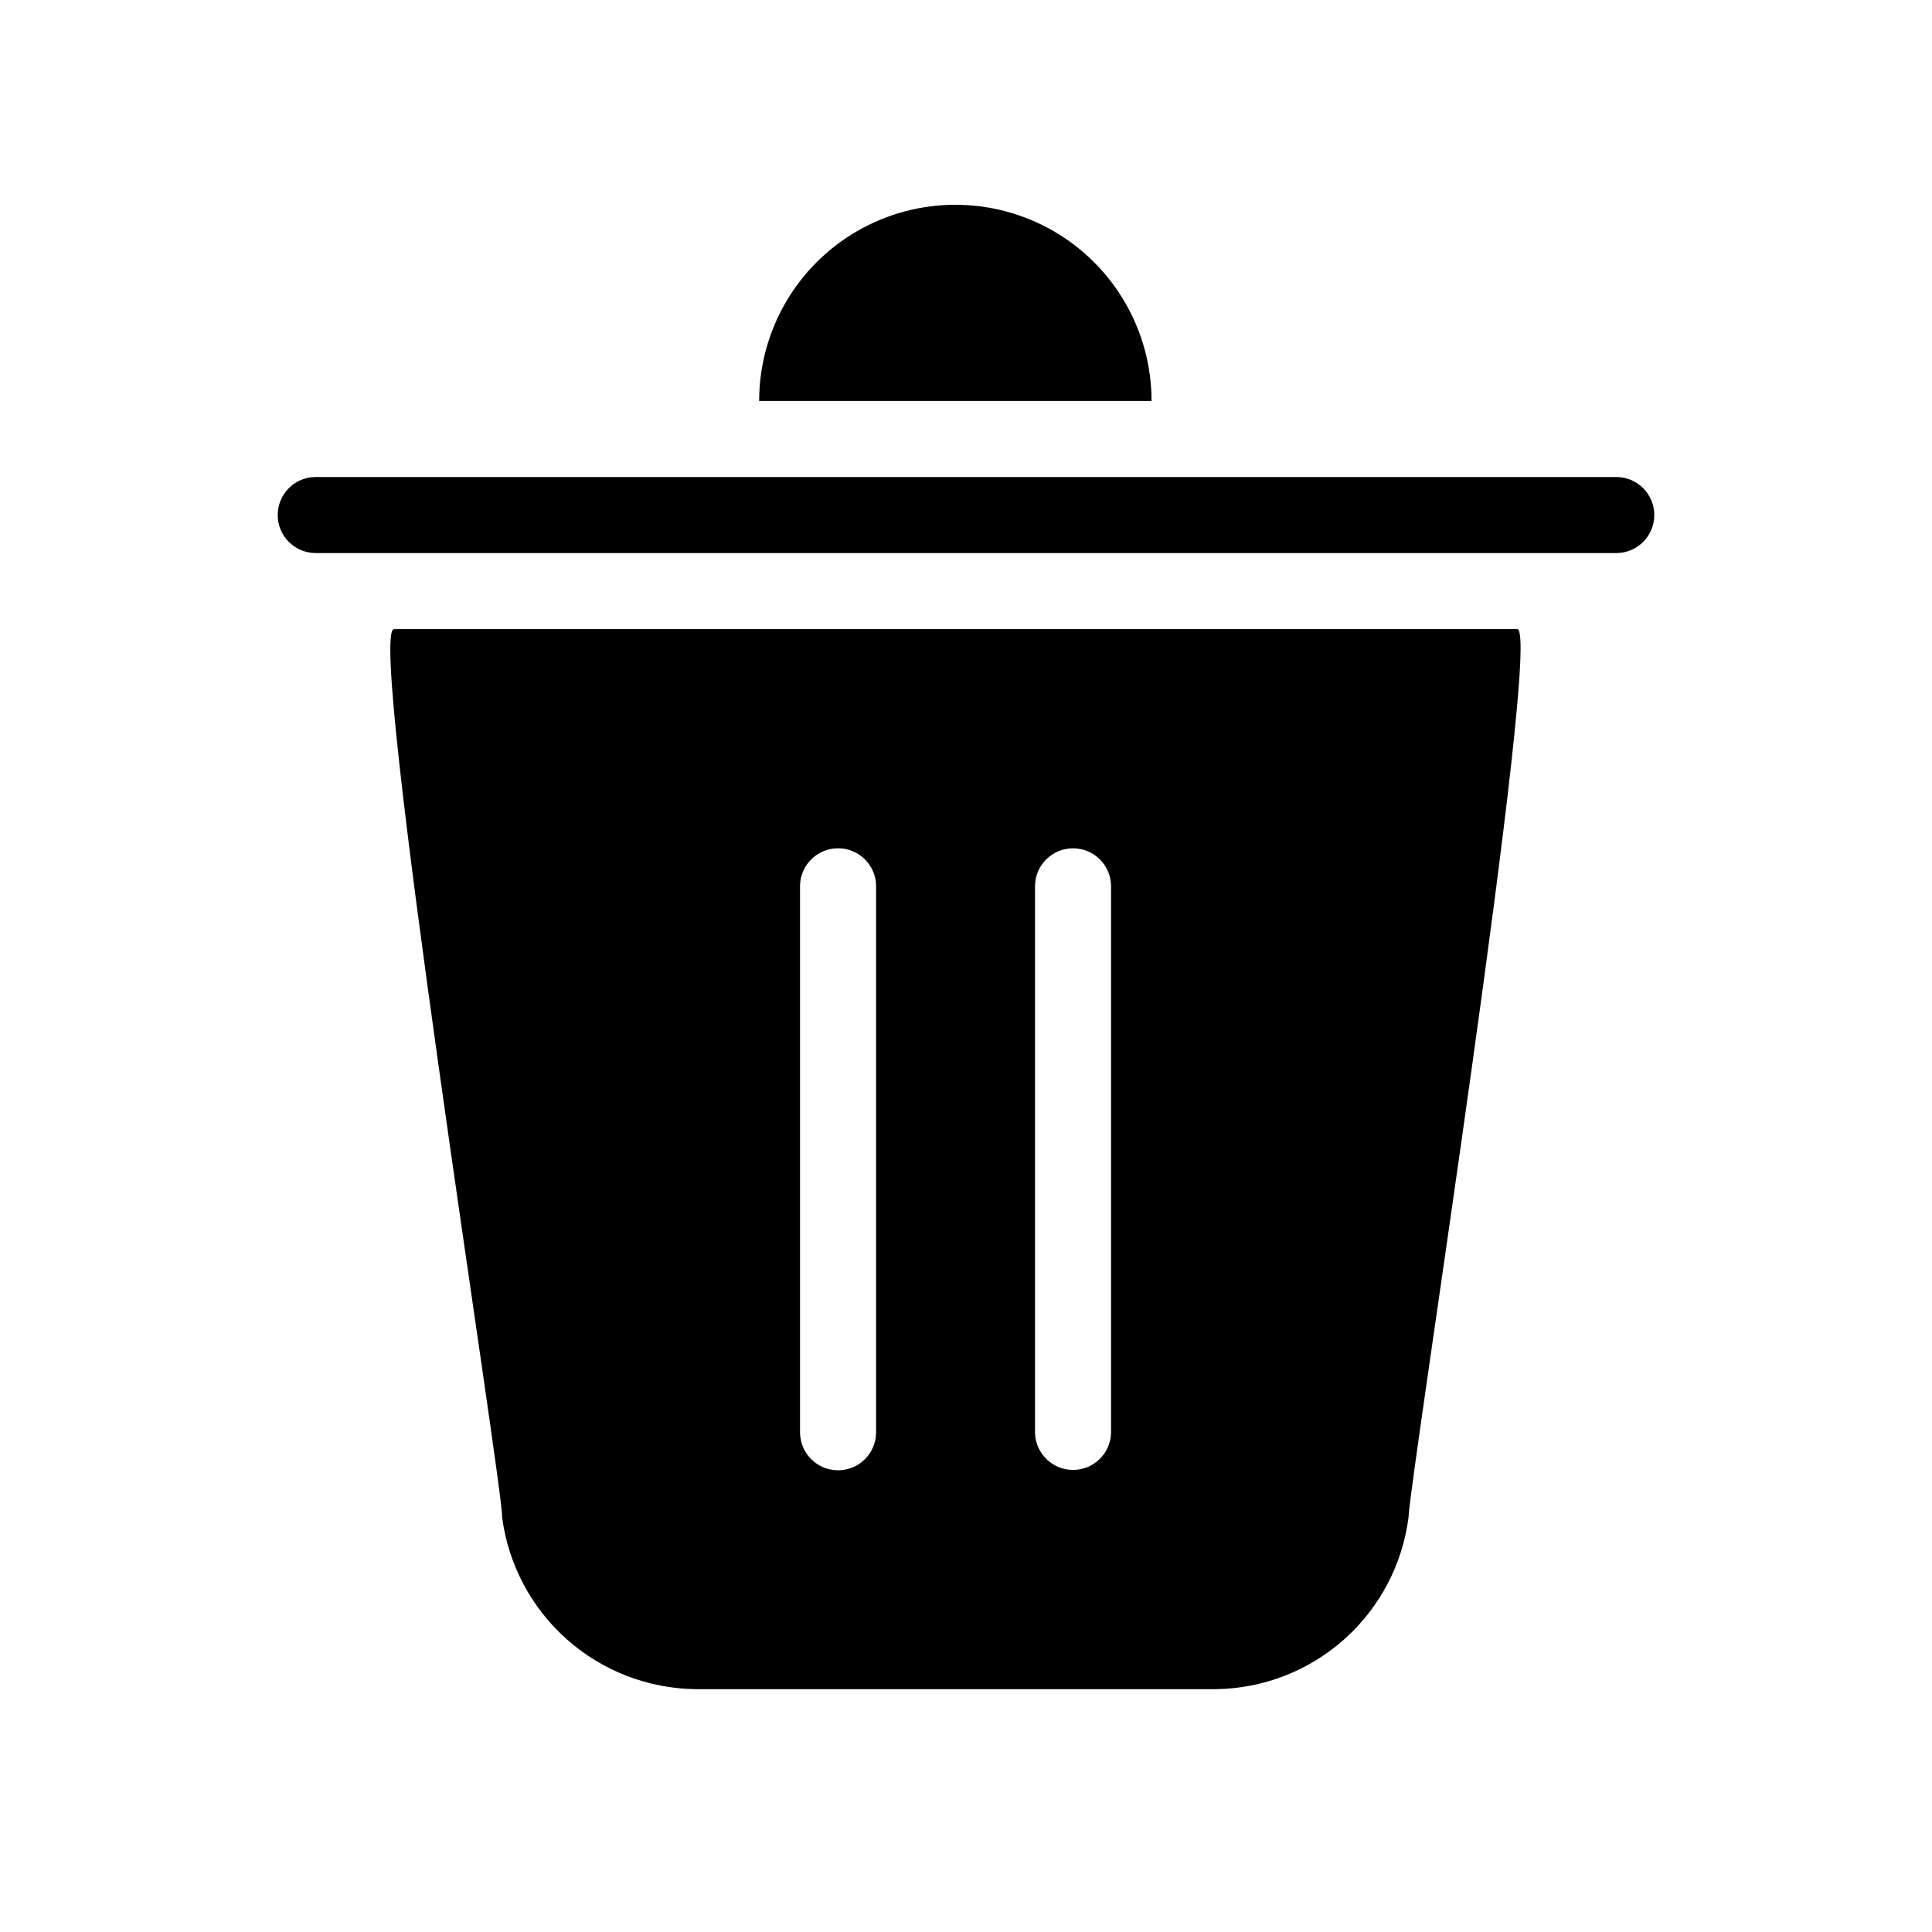 <?xml version="1.0" encoding="UTF-8"?>
<!-- Uploaded to: SVG Repo, www.svgrepo.com, Generator: SVG Repo Mixer Tools -->
<svg fill="#000000" width="800px" height="800px" version="1.1" viewBox="144 144 512 512" xmlns="http://www.w3.org/2000/svg">
 <path d="m546.1 310.72h-297.65c-7.492-0.543 29.008 228.18 28.617 235.38 1.637 12.477 7.711 23.941 17.109 32.305 9.402 8.363 21.496 13.062 34.078 13.242h138.04c12.555-0.184 24.625-4.891 33.992-13.258 9.367-8.367 15.398-19.832 16.992-32.289-0.059-7.812 35.688-235.17 28.816-235.38zm-169.93 213.01c-0.09 5.5-4.574 9.91-10.074 9.91s-9.984-4.41-10.078-9.91v-145.1c0.137-5.465 4.609-9.824 10.078-9.824 5.465 0 9.938 4.359 10.074 9.824zm62.27 0c-0.141 5.461-4.609 9.816-10.074 9.816-5.465 0-9.934-4.356-10.078-9.816v-145.1c0.145-5.461 4.613-9.816 10.078-9.816 5.465 0 9.934 4.356 10.074 9.816zm10.734-273.47h-103.99c0-18.574 9.91-35.738 25.996-45.027 16.086-9.285 35.906-9.285 51.992 0 16.09 9.289 26 26.453 26 45.027zm123.33 40.305c-106.99-0.004-237.82 0.004-345.01 0h-0.004c-5.492-0.098-9.895-4.578-9.895-10.074s4.402-9.98 9.895-10.078h345.01 0.004c5.492 0.098 9.898 4.582 9.898 10.078s-4.406 9.977-9.898 10.074z"/>
</svg>